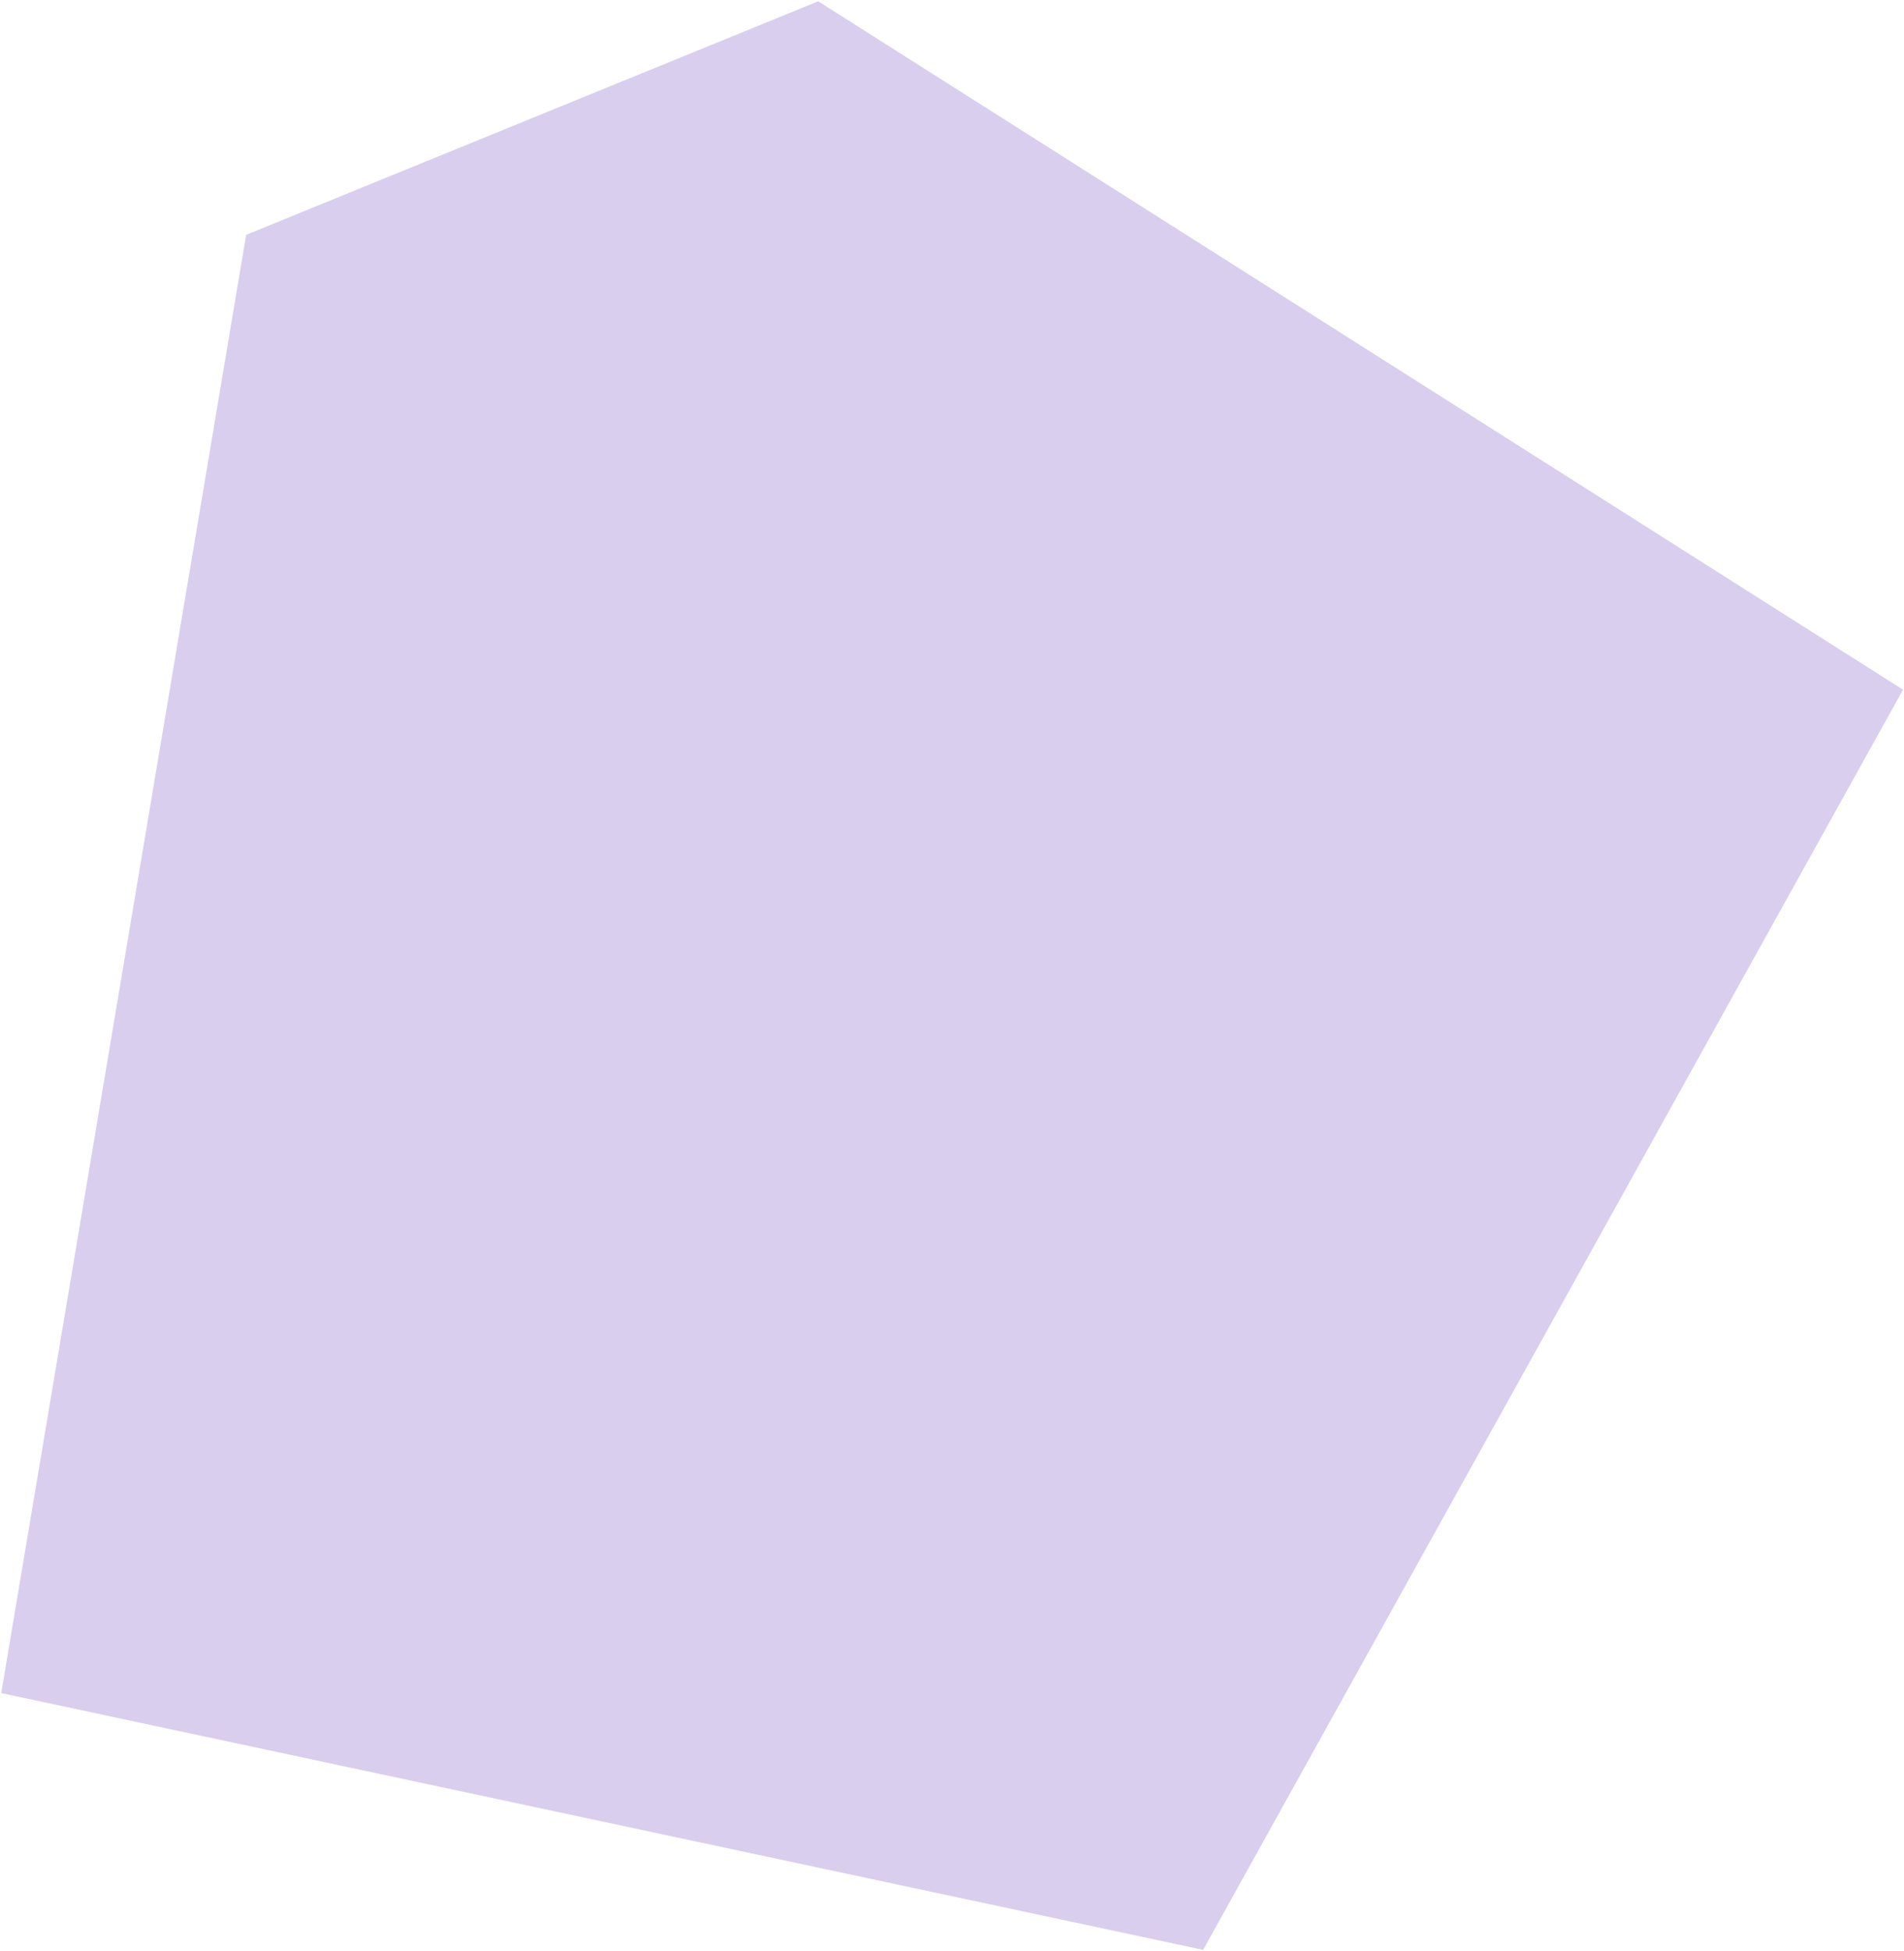 <?xml version="1.0" encoding="UTF-8"?> <svg xmlns="http://www.w3.org/2000/svg" width="654" height="670" viewBox="0 0 654 670" fill="none"> <path d="M281 1L85 81L1 581L413 669L653 237L281 1Z" fill="#D9CEED" stroke="#D9CEED"></path> </svg> 